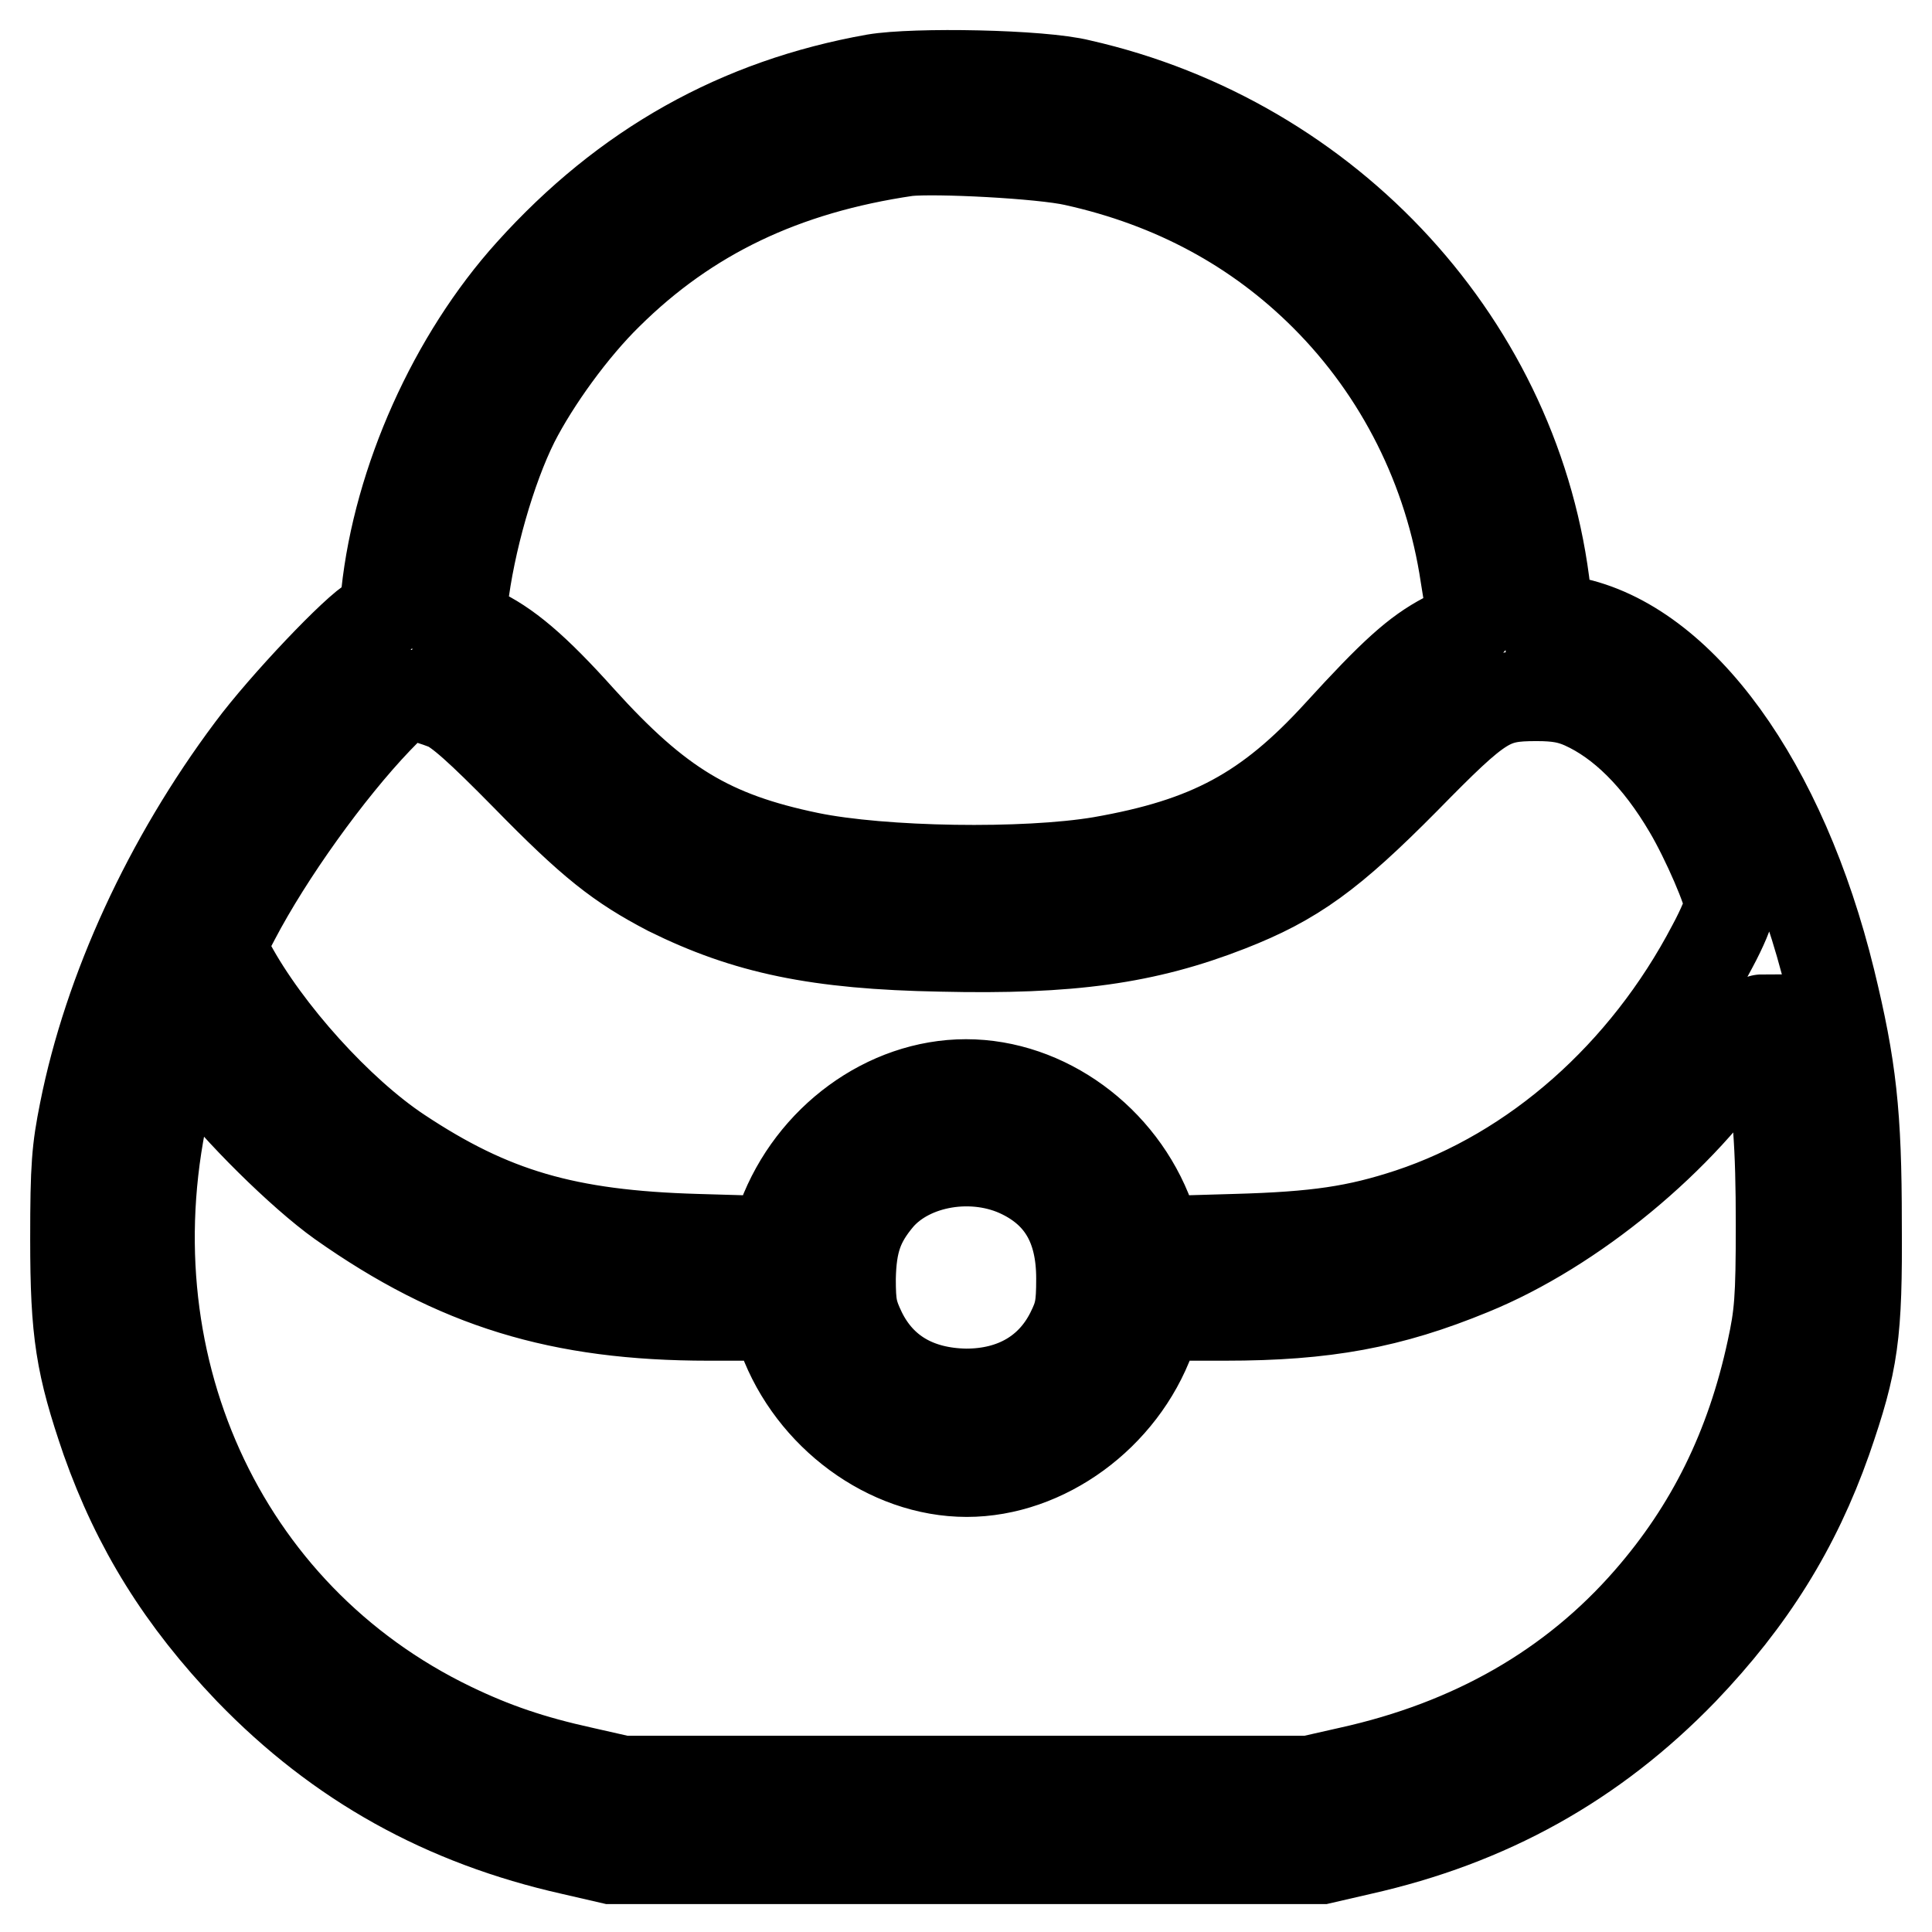 <?xml version="1.0" encoding="utf-8"?>
<!-- Svg Vector Icons : http://www.onlinewebfonts.com/icon -->
<!DOCTYPE svg PUBLIC "-//W3C//DTD SVG 1.1//EN" "http://www.w3.org/Graphics/SVG/1.1/DTD/svg11.dtd">
<svg version="1.1" xmlns="http://www.w3.org/2000/svg" xmlns:xlink="http://www.w3.org/1999/xlink" x="0px" y="0px" viewBox="0 0 256 256" enable-background="new 0 0 256 256" xml:space="preserve">
<g><g><g><path stroke-width="12" fill-opacity="0" stroke="#000000"  d="M115.9,10.5c-18,3.2-33,11.6-45.6,25.6C60.1,47.4,52.8,63.7,51.2,78.7c-0.3,2.5-0.5,3-1.7,3.5c-2.1,1-11.9,11.3-16.2,17.1c-11,14.7-18.9,31.9-22.1,48c-1,5-1.2,7.2-1.2,16.9c0,12.4,0.7,16.7,4.1,26.6c4.1,11.6,10,21.1,19,30.5c11.9,12.3,25.8,20,42.7,23.8l5.2,1.2H128h47.1l5.2-1.2c16.9-3.8,30.8-11.5,42.7-23.8c9-9.4,14.9-18.9,19-30.5c3.6-10.4,4.1-13.9,4-28.8c0-14.4-0.7-20.6-3.5-32.1c-6.4-26.1-19.8-44.6-34.4-47.5l-3-0.6l-0.3-3.1c-3.6-32.7-28.6-60-61.7-67.5C138,9.9,121.2,9.6,115.9,10.5z M142.4,21.3c13.1,2.9,24.2,8.9,33.2,17.9c10,10,16.5,23,18.6,37.1c0.5,2.9,0.8,5.5,0.8,5.8s-1.6,1.4-3.5,2.4c-3.8,2-6.8,4.7-14.1,12.7c-9.4,10.3-17.2,14.5-31.5,17c-10.1,1.7-29,1.4-38.7-0.6c-13-2.7-20-6.9-30.3-18.3c-6.1-6.8-9.8-9.9-13.7-11.7l-2.2-1l0.3-2.9c0.9-7.8,3.7-17.6,6.8-23.8c2.8-5.5,7.8-12.4,12.4-16.9c10.6-10.5,23.3-16.6,39.7-19C124,19.6,138,20.3,142.4,21.3z M59.1,93.4c1.7,0.7,4.5,3.2,10.6,9.4c8.8,9,12.4,11.8,18.9,15.2c10.3,5.1,19.7,7.1,36.1,7.4c17.1,0.4,27.1-1,38.1-5.3c8.7-3.4,13.5-6.9,23.4-16.9c10-10.2,11.3-11,17.4-11c2.8,0,4.4,0.3,6.2,1.1c5.1,2.3,9.9,7,14,14c2.3,3.9,5.4,11,5.4,12.6c0,0.7-1,3.1-2.3,5.5c-8.9,17-23.5,29.9-40.1,35.4c-7,2.3-12.3,3.1-23.1,3.4l-10.3,0.3l-1.1-3.1c-3.8-10.4-13.8-17.7-24.3-17.7c-10.5,0-20.4,7.3-24.3,17.7l-1.1,3.1l-10.3-0.3c-17.3-0.5-27.2-3.4-39.4-11.5c-8-5.3-17.6-15.9-22.4-24.8l-1.4-2.4l2-3.8c4.5-8.6,12.4-19.6,18.9-26.4c3.1-3.2,3.4-3.4,5-3.1C56,92.3,57.8,92.9,59.1,93.4z M234.2,138.2c1.4,8.1,1.8,13.6,1.8,24.1c0,9.9-0.2,12-1.2,16.6c-2.8,13-8.1,23.7-16.3,33.1c-10.1,11.6-23.4,19.2-39.7,22.8l-5.3,1.2H128H82.5l-5.3-1.2c-6.8-1.5-11.8-3.2-17.4-5.9c-30.7-14.8-46-48.8-37.8-83.5c0.7-2.8,1.4-5.7,1.7-6.4l0.6-1.5l3.1,4.2c3.9,5.3,12.6,13.9,17.8,17.6c15.3,10.8,29,15,48.7,15h8.8l1.1,2.9c3.8,10.3,13.9,17.8,24.3,17.8c10.3,0,20.5-7.4,24.3-17.8l1.1-2.9h8.8c13.3,0,21.9-1.6,32.6-6c13.5-5.5,28-17.5,35.9-29.6c1.3-2,2.5-3.6,2.7-3.6C233.5,135.1,233.9,136.5,234.2,138.2z M135.4,155.5c5.3,2.6,7.9,7.1,7.9,13.9c0,3.7-0.2,4.8-1.4,7.2c-2.6,5.2-7.5,8.1-13.9,8.1c-6.5-0.1-11.3-2.9-13.9-8.2c-1.2-2.5-1.4-3.5-1.4-7.1c0.1-4.8,1-7.5,3.8-10.8C120.7,153.8,129.1,152.4,135.4,155.5z"/></g></g></g>
</svg>